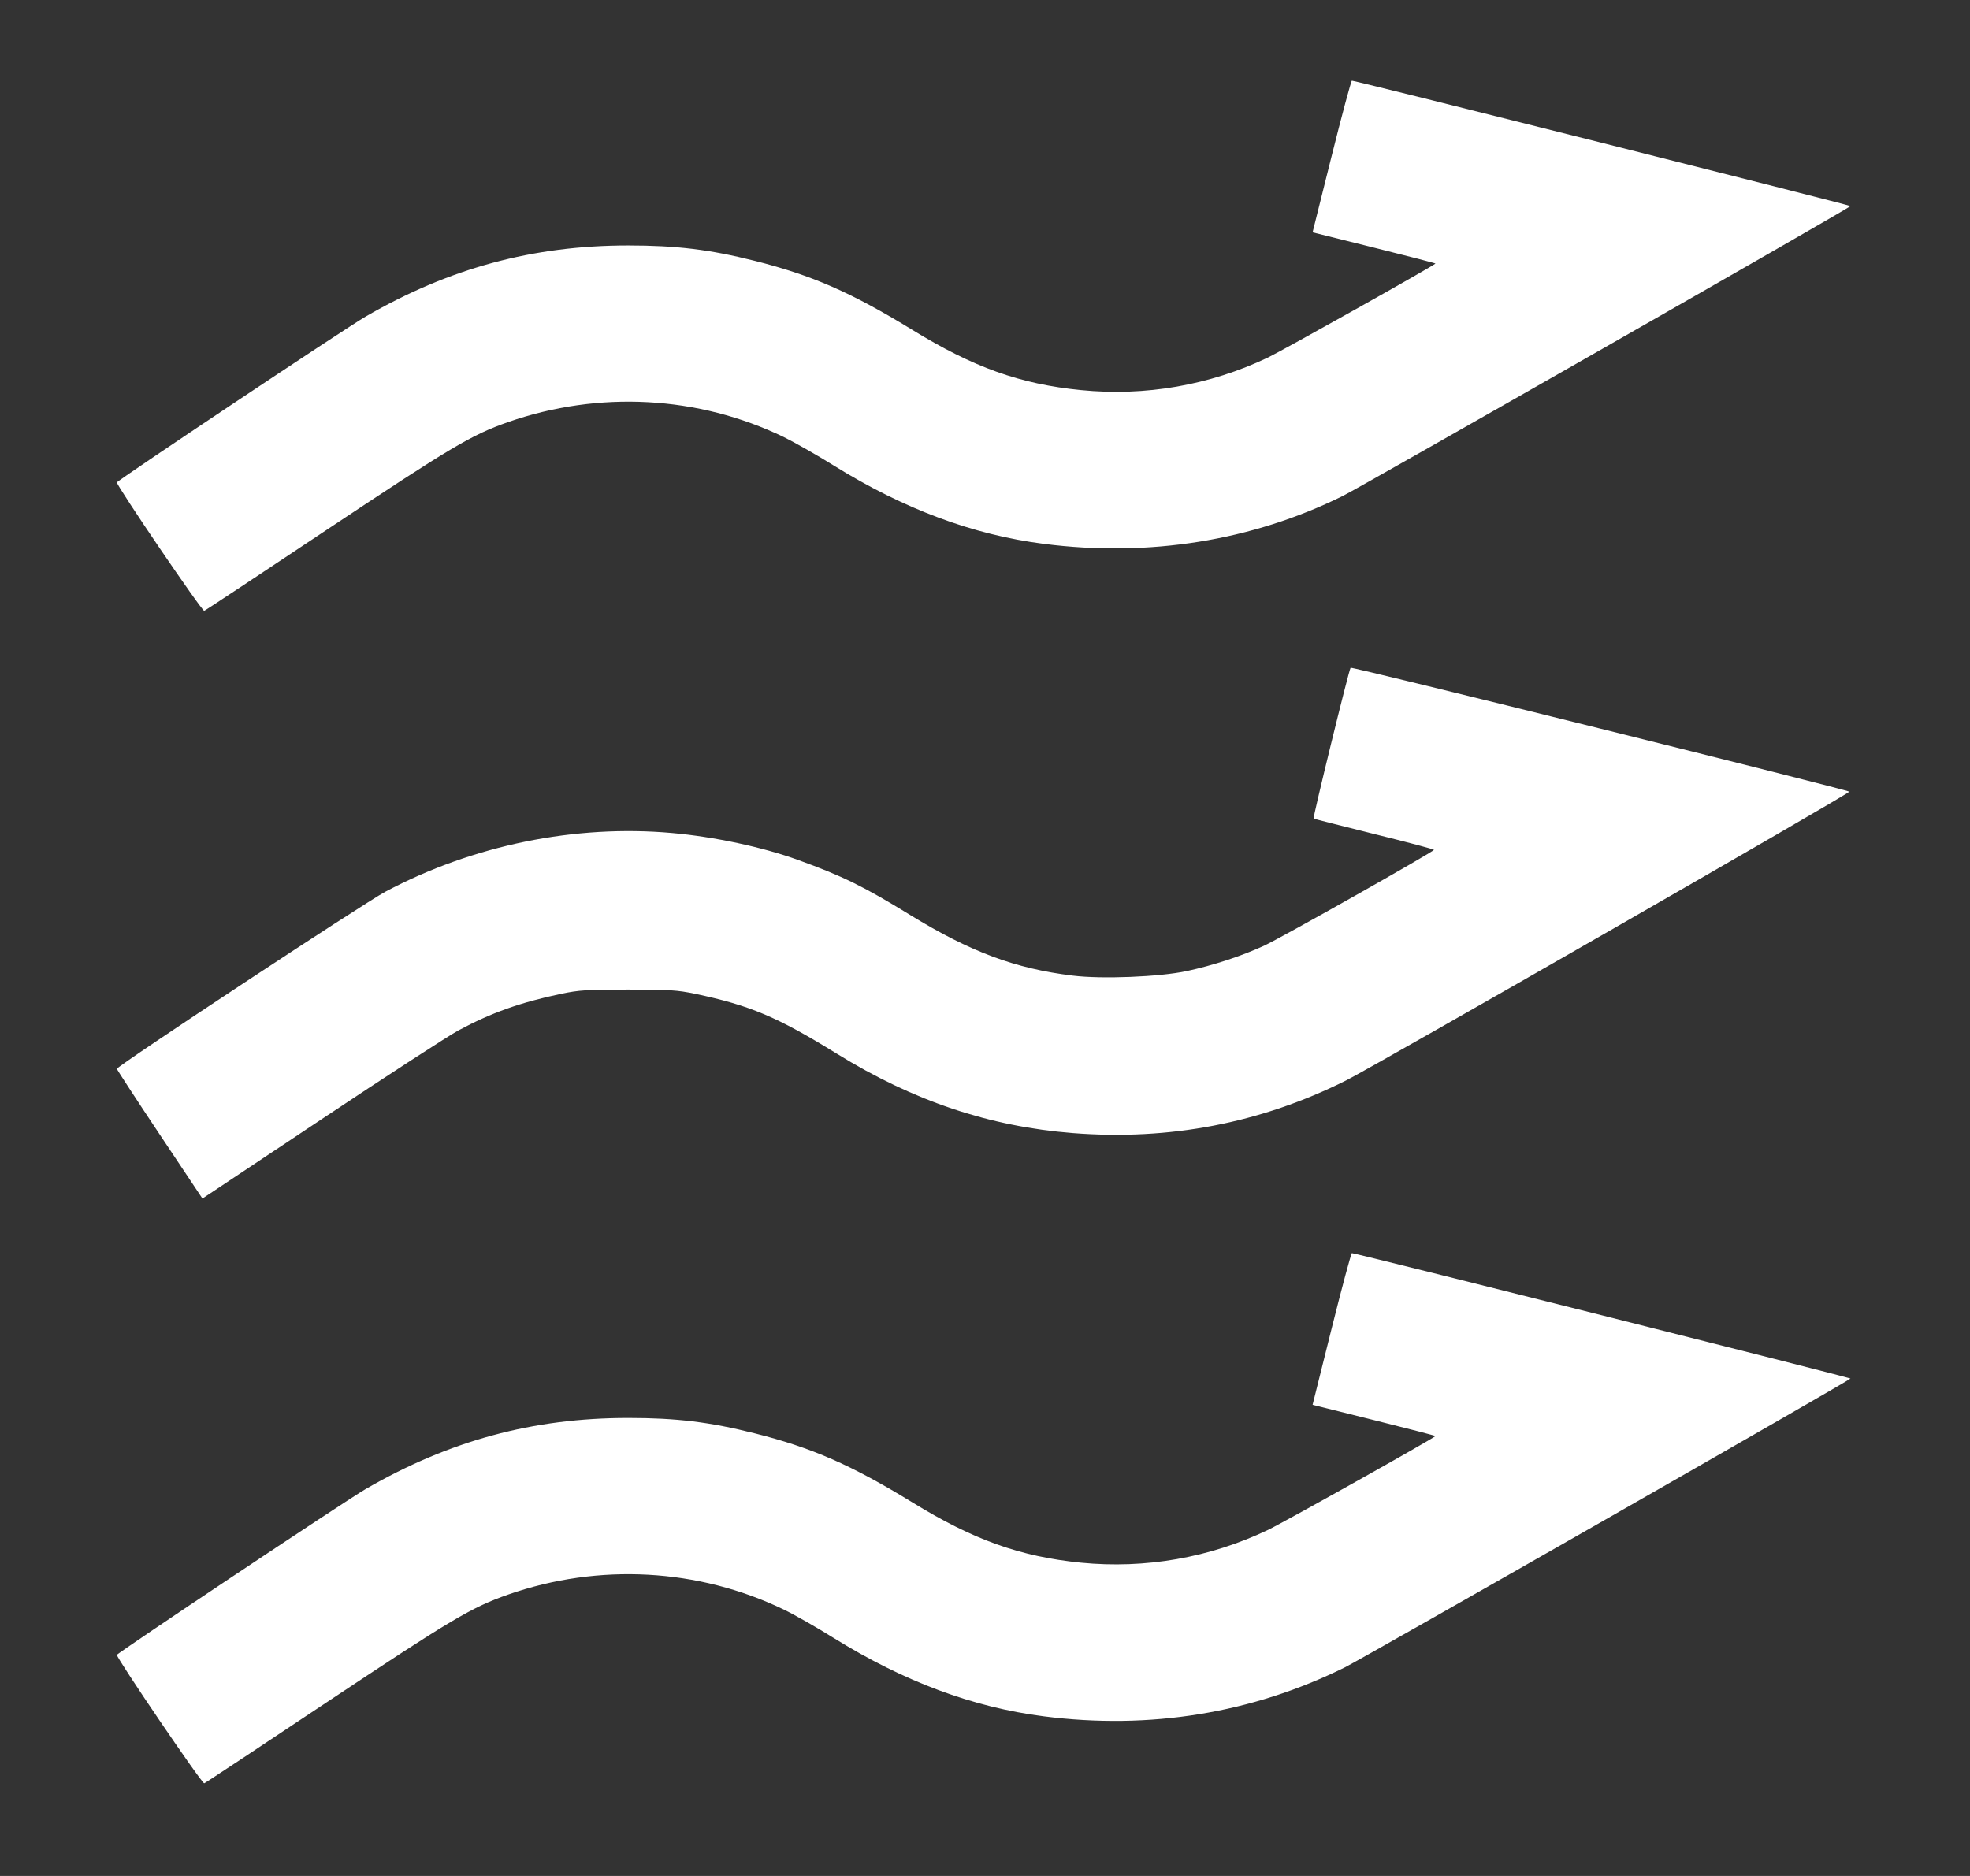 <?xml version="1.0" encoding="UTF-8"?> <svg xmlns="http://www.w3.org/2000/svg" width="21" height="20" viewBox="0 0 21 20" fill="none"><rect x="0" y="0" width="21" height="20" fill="#333333" stroke="none"/><path fill-rule="evenodd" clip-rule="evenodd" d="M14.194 1.668L13.992 2.477L14.65 2.641C15.012 2.731 15.305 2.807 15.302 2.81C15.256 2.849 13.676 3.735 13.516 3.812C12.893 4.108 12.209 4.227 11.523 4.159C10.875 4.095 10.376 3.917 9.724 3.516C9.075 3.118 8.654 2.934 8.046 2.781C7.566 2.66 7.21 2.617 6.696 2.617C5.68 2.617 4.789 2.859 3.896 3.376C3.69 3.495 1.246 5.125 1.246 5.143C1.246 5.183 2.155 6.521 2.177 6.512C2.19 6.508 2.78 6.117 3.488 5.645C4.815 4.762 5.026 4.637 5.416 4.5C6.384 4.162 7.444 4.219 8.356 4.66C8.466 4.714 8.705 4.849 8.886 4.962C9.637 5.428 10.37 5.701 11.126 5.798C12.247 5.942 13.347 5.766 14.315 5.287C14.513 5.189 19.726 2.213 19.726 2.197C19.726 2.187 14.454 0.86 14.411 0.86C14.403 0.86 14.305 1.224 14.194 1.668ZM14.397 7.119C14.376 7.153 13.992 8.721 14.003 8.727C14.01 8.731 14.302 8.805 14.651 8.892C15 8.978 15.286 9.054 15.286 9.06C15.286 9.079 13.658 9.998 13.476 10.082C13.234 10.193 12.933 10.292 12.65 10.353C12.359 10.415 11.746 10.44 11.433 10.401C10.82 10.326 10.344 10.148 9.706 9.757C9.203 9.448 8.982 9.34 8.51 9.169C8.134 9.032 7.616 8.921 7.166 8.881C6.131 8.788 5.044 9.01 4.109 9.506C3.879 9.629 1.246 11.365 1.246 11.395C1.246 11.403 1.451 11.718 1.702 12.094L2.158 12.778L3.427 11.933C4.125 11.468 4.782 11.042 4.886 10.986C5.235 10.798 5.546 10.687 5.984 10.595C6.171 10.556 6.256 10.55 6.696 10.55C7.137 10.55 7.221 10.556 7.409 10.595C7.996 10.719 8.283 10.84 8.921 11.234C9.734 11.737 10.547 12.01 11.436 12.08C12.467 12.161 13.44 11.974 14.349 11.519C14.649 11.369 19.728 8.454 19.713 8.44C19.685 8.416 14.406 7.104 14.397 7.119ZM14.194 14.168L13.992 14.977L14.65 15.141C15.012 15.231 15.305 15.307 15.302 15.31C15.256 15.35 13.676 16.235 13.516 16.311C12.893 16.608 12.209 16.727 11.523 16.66C10.875 16.595 10.376 16.417 9.724 16.016C9.075 15.618 8.654 15.434 8.046 15.281C7.566 15.16 7.21 15.117 6.696 15.117C5.68 15.117 4.789 15.359 3.896 15.876C3.69 15.995 1.246 17.625 1.246 17.643C1.246 17.683 2.155 19.021 2.177 19.012C2.19 19.008 2.78 18.617 3.488 18.145C4.815 17.262 5.026 17.137 5.416 17C6.384 16.662 7.444 16.72 8.356 17.16C8.466 17.213 8.705 17.349 8.886 17.462C9.637 17.928 10.37 18.201 11.126 18.298C12.257 18.443 13.345 18.266 14.336 17.776C14.52 17.686 19.726 14.712 19.726 14.697C19.726 14.687 14.454 13.36 14.411 13.36C14.403 13.36 14.305 13.724 14.194 14.168Z" fill="white"></path></svg> 
